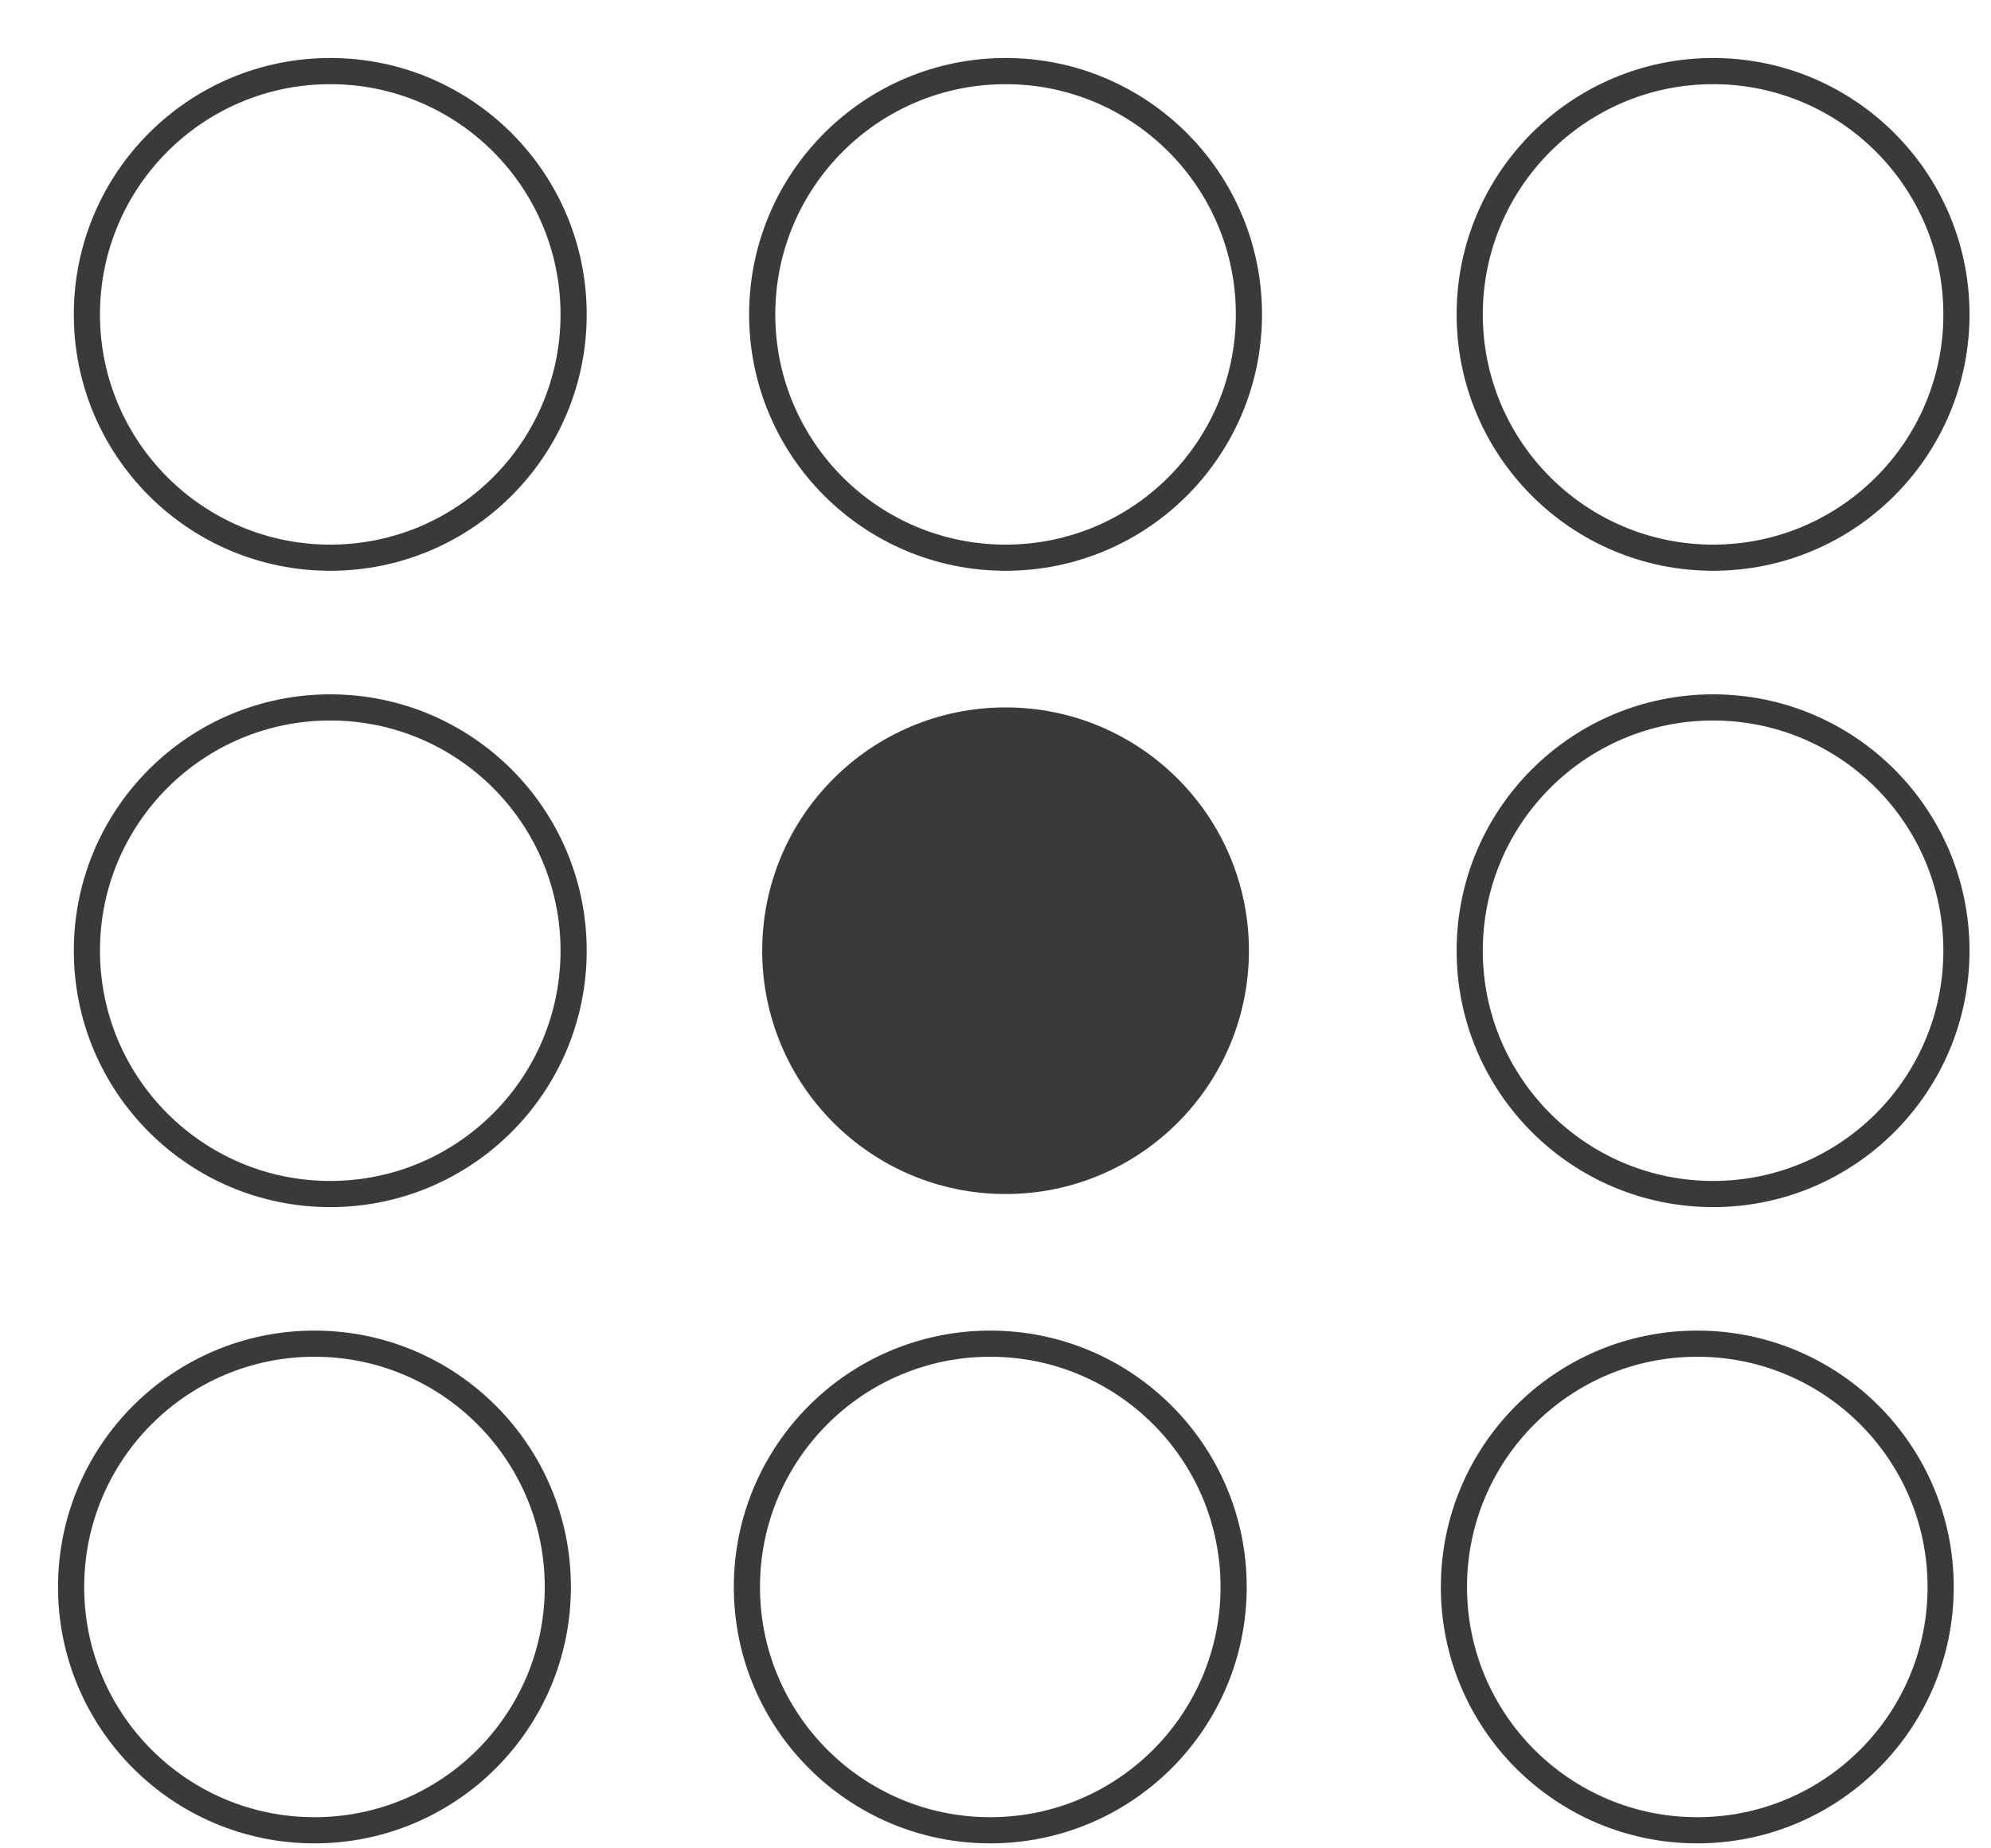 <?xml version="1.0" encoding="utf-8"?>
<svg xmlns="http://www.w3.org/2000/svg" fill="none" height="100%" overflow="visible" preserveAspectRatio="none" style="display: block;" viewBox="0 0 28 26" width="100%">
<g id="Group">
<path d="M4.644 7.845C6.535 7.845 8.067 6.313 8.067 4.423C8.067 2.533 6.535 1 4.644 1C2.754 1 1.222 2.533 1.222 4.423C1.222 6.313 2.754 7.845 4.644 7.845Z" id="Vector" stroke="#3A3A3A" stroke-width="0.368"/>
<path d="M14.142 7.845C16.032 7.845 17.564 6.313 17.564 4.423C17.564 2.533 16.032 1 14.142 1C12.251 1 10.719 2.533 10.719 4.423C10.719 6.313 12.251 7.845 14.142 7.845Z" id="Vector_2" stroke="#3A3A3A" stroke-width="0.368"/>
<path d="M24.092 7.845C25.982 7.845 27.514 6.313 27.514 4.423C27.514 2.533 25.982 1 24.092 1C22.202 1 20.669 2.533 20.669 4.423C20.669 6.313 22.202 7.845 24.092 7.845Z" id="Vector_3" stroke="#3A3A3A" stroke-width="0.368"/>
<path d="M4.644 16.796C6.535 16.796 8.067 15.263 8.067 13.373C8.067 11.483 6.535 9.951 4.644 9.951C2.754 9.951 1.222 11.483 1.222 13.373C1.222 15.263 2.754 16.796 4.644 16.796Z" id="Vector_4" stroke="#3A3A3A" stroke-width="0.368"/>
<path d="M14.142 16.796C16.032 16.796 17.564 15.263 17.564 13.373C17.564 11.483 16.032 9.951 14.142 9.951C12.251 9.951 10.719 11.483 10.719 13.373C10.719 15.263 12.251 16.796 14.142 16.796Z" fill="#3A3A3A" id="Vector_5"/>
<path d="M24.092 16.796C25.982 16.796 27.514 15.263 27.514 13.373C27.514 11.483 25.982 9.951 24.092 9.951C22.202 9.951 20.669 11.483 20.669 13.373C20.669 15.263 22.202 16.796 24.092 16.796Z" id="Vector_6" stroke="#3A3A3A" stroke-width="0.368"/>
<path d="M4.422 25.746C6.313 25.746 7.845 24.214 7.845 22.324C7.845 20.433 6.313 18.901 4.422 18.901C2.532 18.901 1 20.433 1 22.324C1 24.214 2.532 25.746 4.422 25.746Z" id="Vector_7" stroke="#3A3A3A" stroke-width="0.368"/>
<path d="M13.926 25.746C15.816 25.746 17.349 24.214 17.349 22.324C17.349 20.433 15.816 18.901 13.926 18.901C12.036 18.901 10.504 20.433 10.504 22.324C10.504 24.214 12.036 25.746 13.926 25.746Z" id="Vector_8" stroke="#3A3A3A" stroke-width="0.368"/>
<path d="M23.869 25.746C25.759 25.746 27.292 24.214 27.292 22.324C27.292 20.433 25.759 18.901 23.869 18.901C21.979 18.901 20.447 20.433 20.447 22.324C20.447 24.214 21.979 25.746 23.869 25.746Z" id="Vector_9" stroke="#3A3A3A" stroke-width="0.368"/>
</g>
</svg>